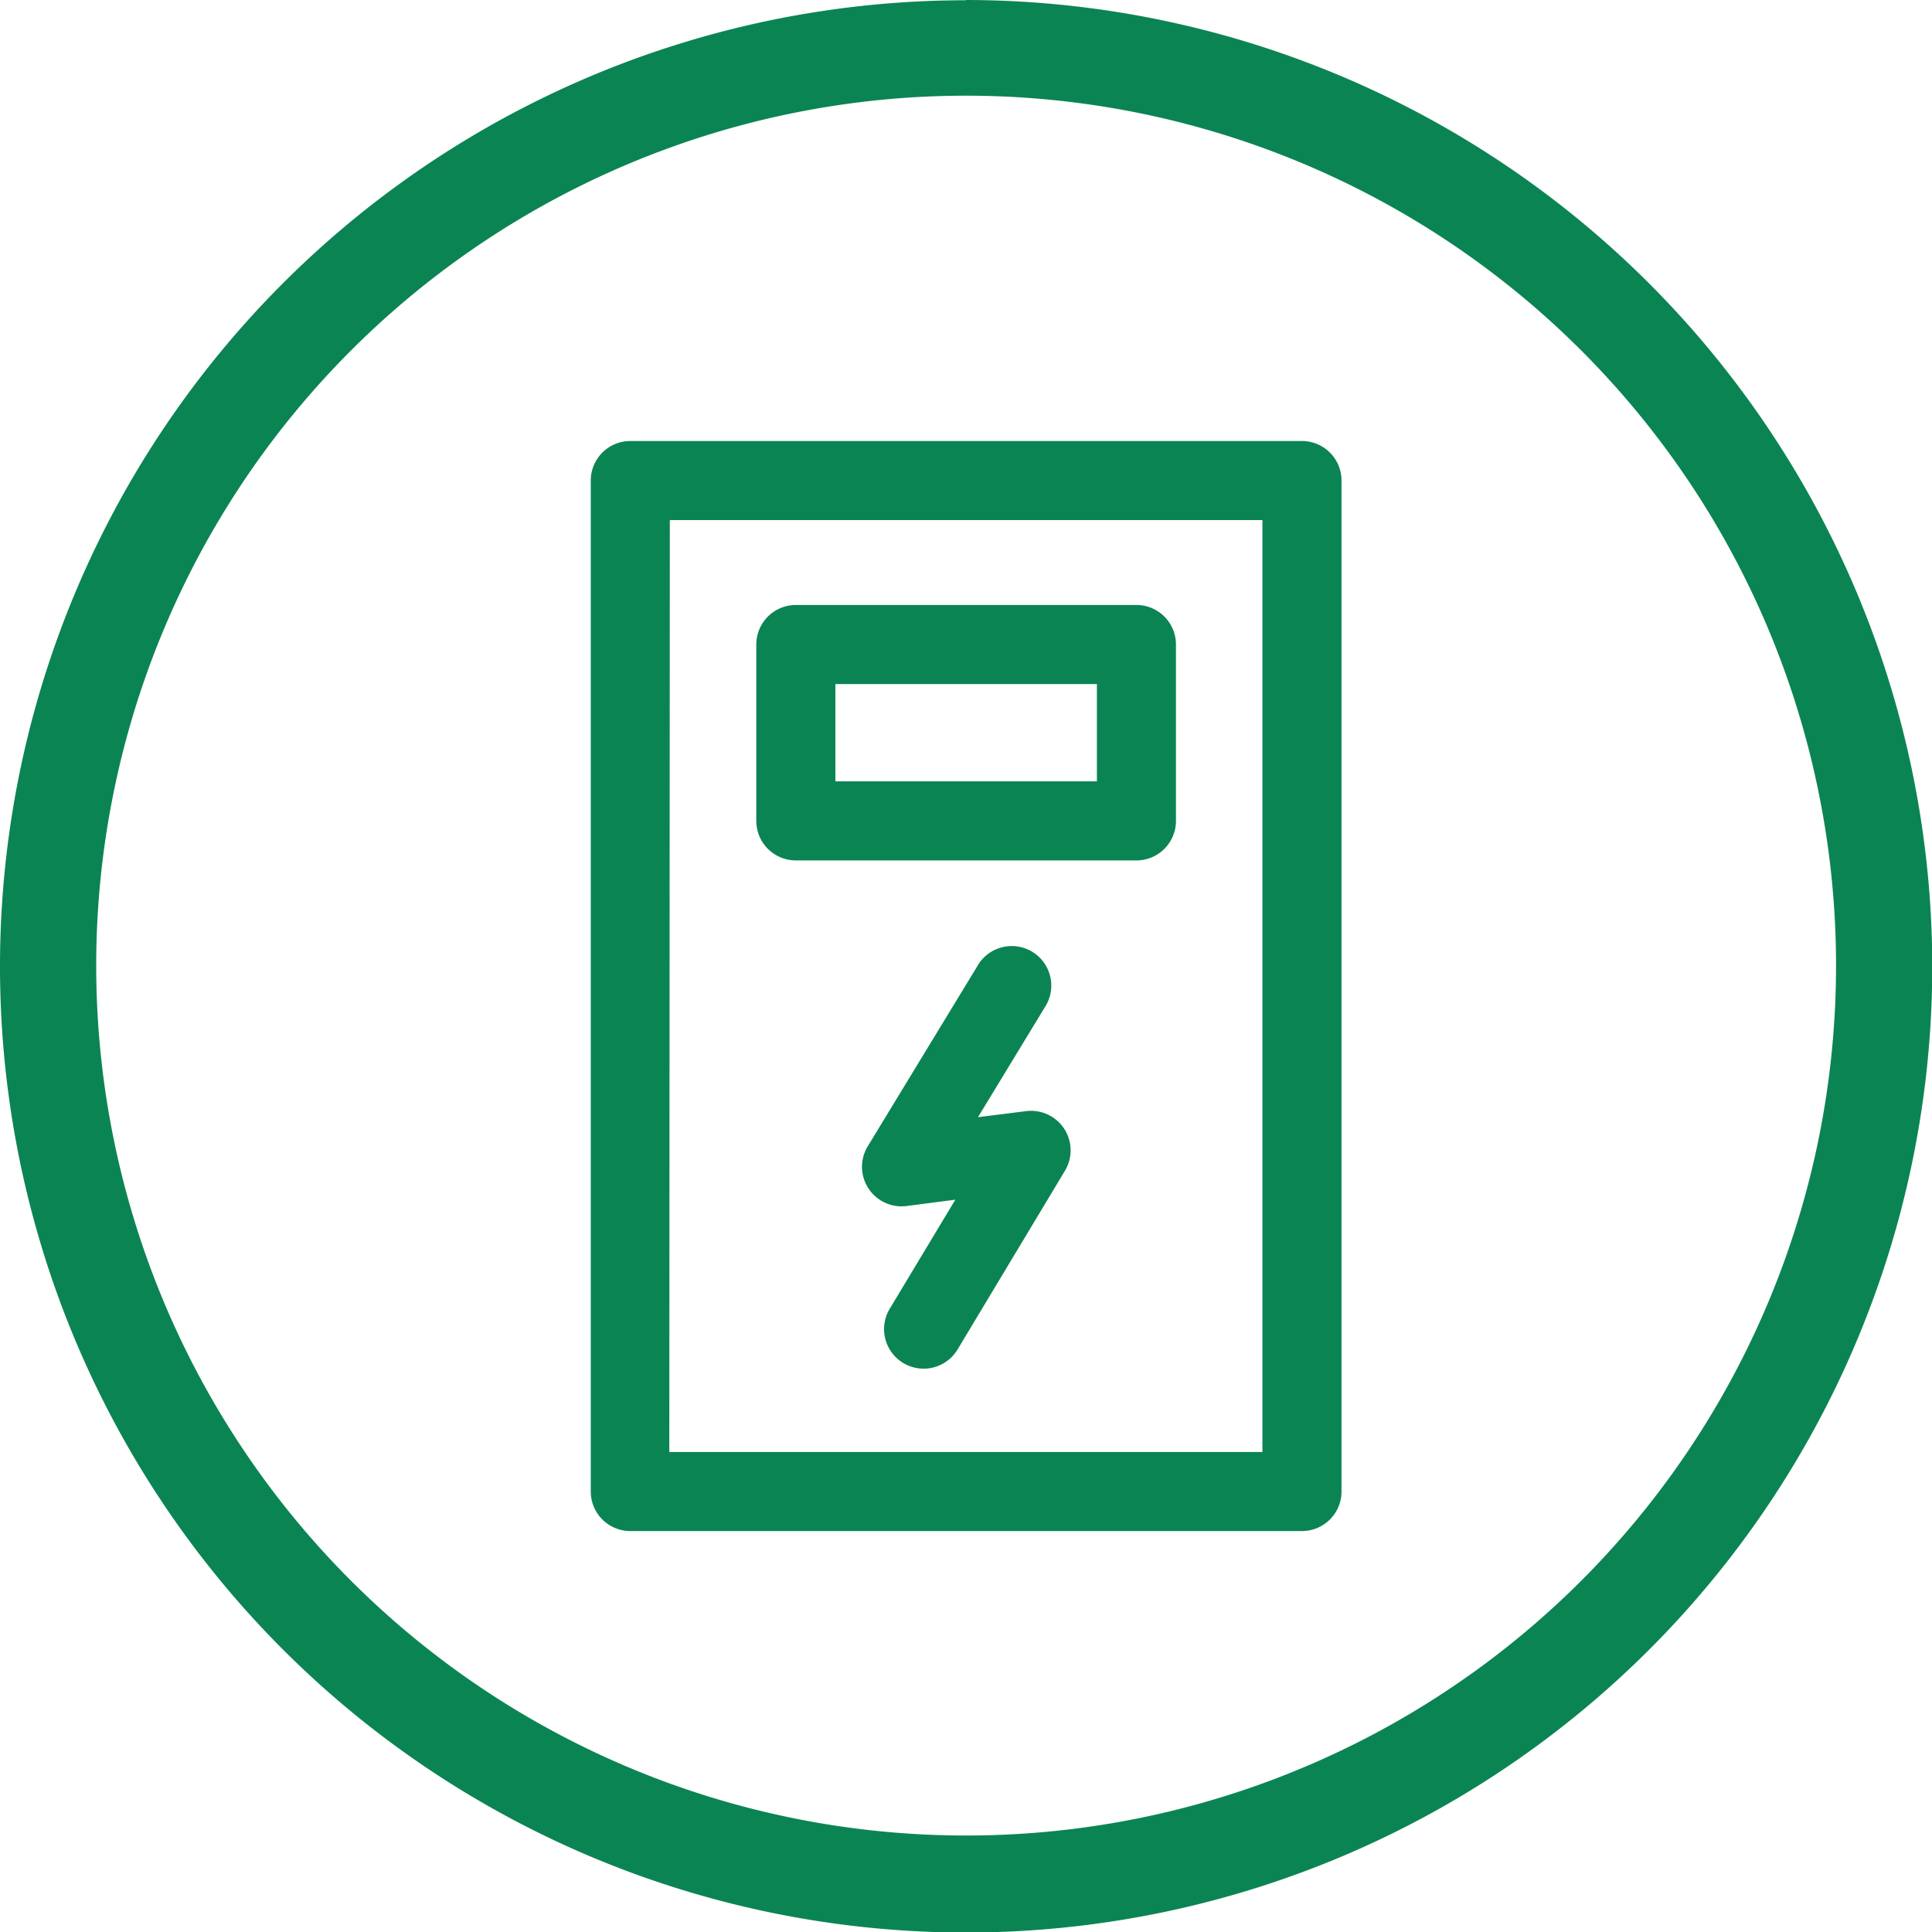 <svg id="Layer_1" data-name="Layer 1" xmlns="http://www.w3.org/2000/svg" viewBox="0 0 73.29 73.29"><defs><style>.cls-1{fill:#0B8454;}</style></defs><title>Elmatare_Ny_gron</title><path class="cls-1" d="M36.85,3.83a33,33,0,1,1-33,33,33,33,0,0,1,33-33m0-3.62A36.65,36.65,0,1,0,73.5,36.85,36.69,36.69,0,0,0,36.85.2Z" transform="translate(-0.2 -0.2)"/><path class="cls-1" d="M49.59,58.28H24.11a1.5,1.5,0,0,1-1.5-1.5V18.43a1.5,1.5,0,0,1,1.5-1.5H49.59a1.5,1.5,0,0,1,1.5,1.5V56.78A1.5,1.5,0,0,1,49.59,58.28Zm-24-3H48.09V19.93H25.61Z" transform="translate(-0.2 -0.2)"/><path class="cls-1" d="M43.31,32.84H30.39a1.5,1.5,0,0,1-1.5-1.5V24.65a1.5,1.5,0,0,1,1.5-1.5H43.31a1.5,1.5,0,0,1,1.5,1.5v6.69A1.5,1.5,0,0,1,43.31,32.84Zm-11.42-3h9.92V26.15H31.89Z" transform="translate(-0.2 -0.2)"/><path class="cls-1" d="M35.23,52.12a1.5,1.5,0,0,1-1.28-2.27l2.49-4.14-1.85.24a1.5,1.5,0,0,1-1.47-2.27l4.21-6.92a1.5,1.5,0,0,1,2.56,1.56l-2.59,4.26,1.83-.23a1.5,1.5,0,0,1,1.47,2.26l-4.08,6.79A1.5,1.5,0,0,1,35.23,52.12Z" transform="translate(-0.2 -0.2)"/></svg>